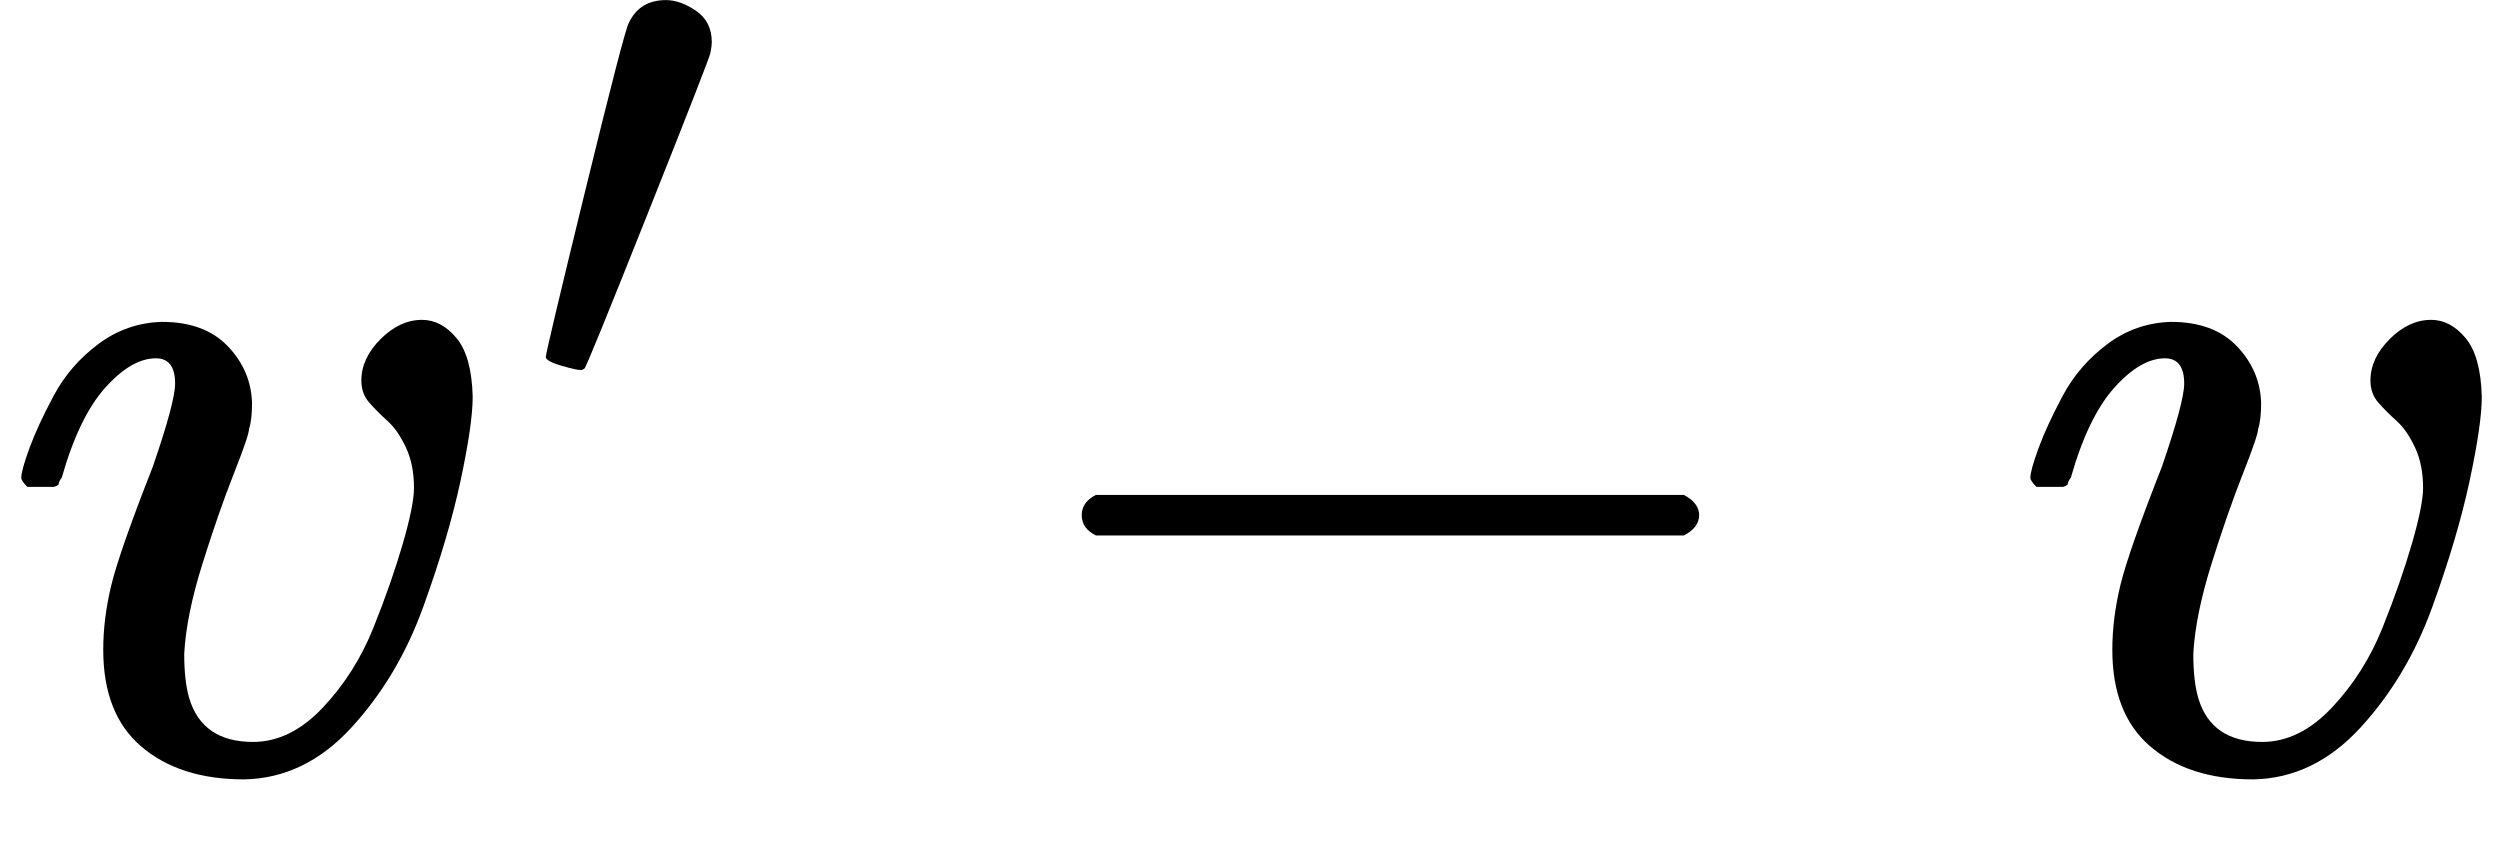<svg version="1.1" style="vertical-align: -0.186ex;" xmlns="http://www.w3.org/2000/svg" width="2469.9px" height="841px"   viewBox="0 -759 2469.9 841" xmlns:xlink="http://www.w3.org/1999/xlink"><defs><path id="MJX-371-TEX-I-1D463" d="M173 380Q173 405 154 405Q130 405 104 376T61 287Q60 286 59 284T58 281T56 279T53 278T49 278T41 278H27Q21 284 21 287Q21 294 29 316T53 368T97 419T160 441Q202 441 225 417T249 361Q249 344 246 335Q246 329 231 291T200 202T182 113Q182 86 187 69Q200 26 250 26Q287 26 319 60T369 139T398 222T409 277Q409 300 401 317T383 343T365 361T357 383Q357 405 376 424T417 443Q436 443 451 425T467 367Q467 340 455 284T418 159T347 40T241 -11Q177 -11 139 22Q102 54 102 117Q102 148 110 181T151 298Q173 362 173 380Z"></path><path id="MJX-371-TEX-V-2032" d="M79 43Q73 43 52 49T30 61Q30 68 85 293T146 528Q161 560 198 560Q218 560 240 545T262 501Q262 496 260 486Q259 479 173 263T84 45T79 43Z"></path><path id="MJX-371-TEX-N-2212" d="M84 237T84 250T98 270H679Q694 262 694 250T679 230H98Q84 237 84 250Z"></path></defs><g stroke="currentColor" fill="currentColor" stroke-width="0" transform="scale(1,-1)"><g ><g ><g ><use  xlink:href="#MJX-371-TEX-I-1D463"></use></g><g  transform="translate(518,363) scale(0.707)"><use  xlink:href="#MJX-371-TEX-V-2032"></use></g></g><g  transform="translate(984.7,0)"><use  xlink:href="#MJX-371-TEX-N-2212"></use></g><g  transform="translate(1984.9,0)"><use  xlink:href="#MJX-371-TEX-I-1D463"></use></g></g></g></svg>